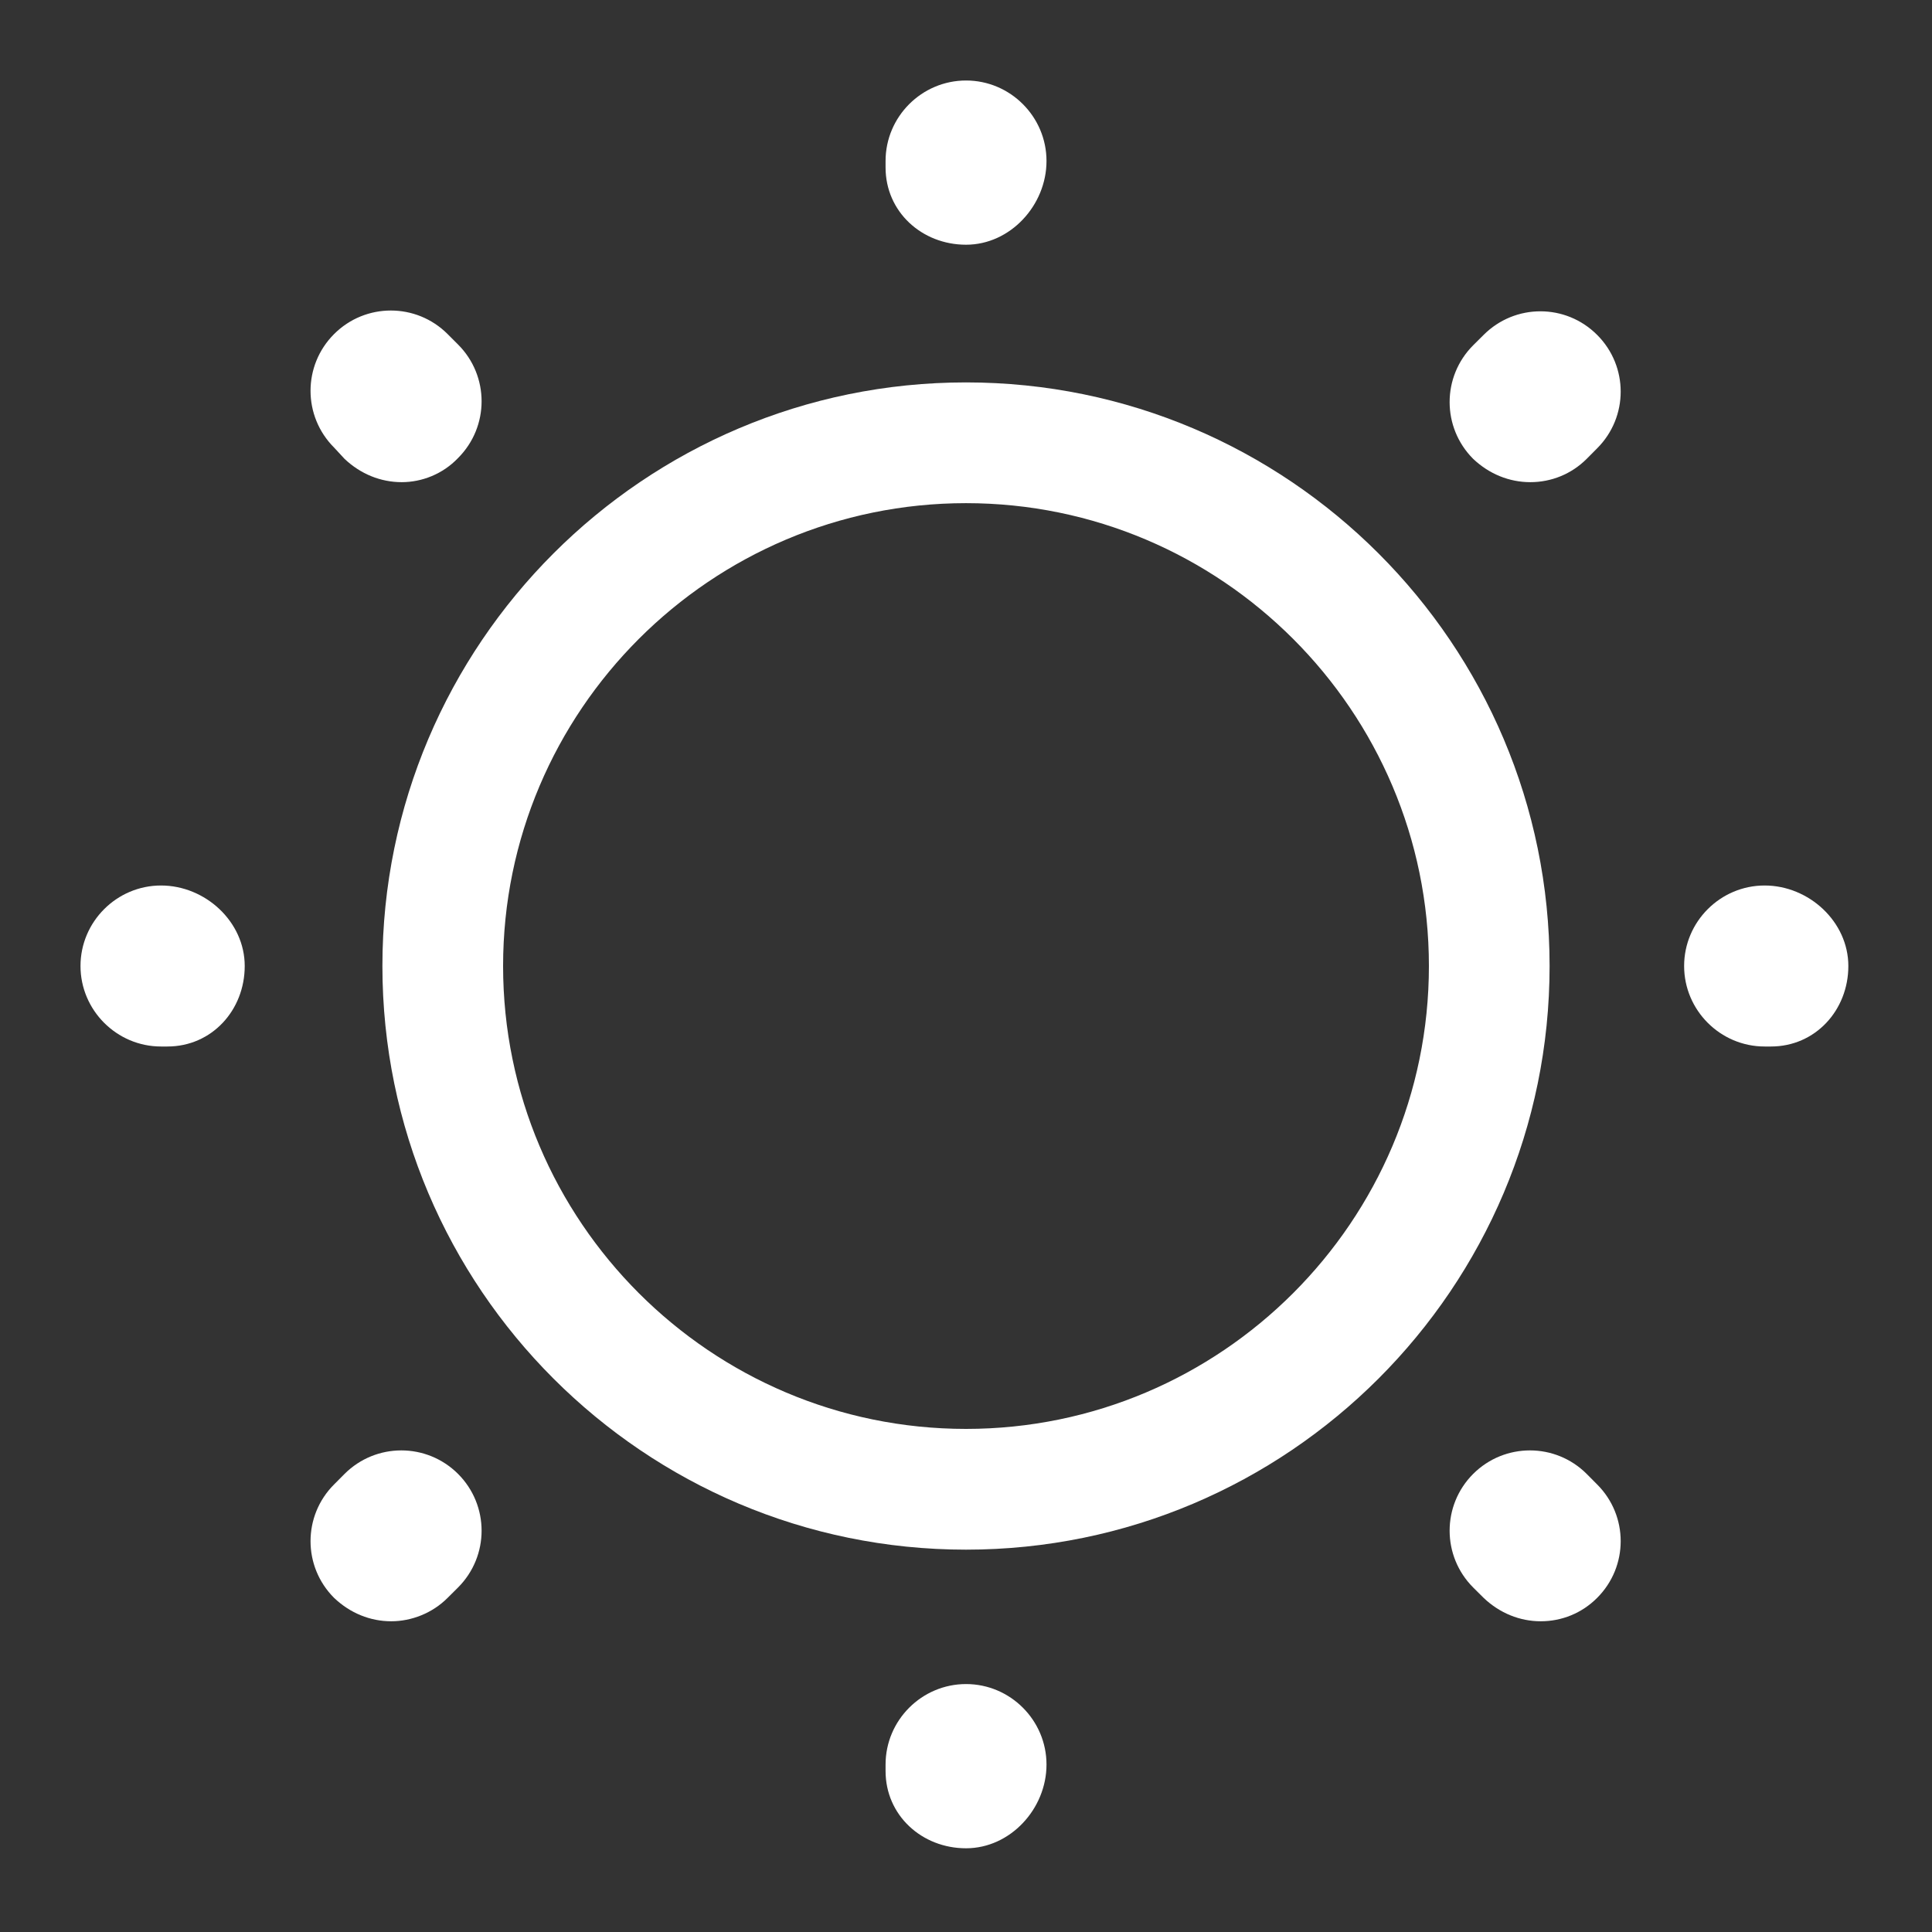 <?xml version="1.0" encoding="UTF-8"?> <svg xmlns="http://www.w3.org/2000/svg" width="30" height="30" viewBox="0 0 30 30" fill="none"><rect x="0" y="0" width="30" height="30" fill="#333333" stroke="none"/><path d="M15 24.063C10 24.063 5.938 20 5.938 15C5.938 10 10 5.938 15 5.938C20 5.938 24.062 10 24.062 15C24.062 20 20 24.063 15 24.063ZM15 7.813C11.037 7.813 7.812 11.038 7.812 15C7.812 18.963 11.037 22.188 15 22.188C18.962 22.188 22.188 18.963 22.188 15C22.188 11.038 18.962 7.813 15 7.813Z" fill="white"></path><path d="M15.001 28.7C14.313 28.7 13.751 28.187 13.751 27.5V27.4C13.751 26.712 14.313 26.15 15.001 26.15C15.688 26.15 16.25 26.712 16.25 27.4C16.25 28.087 15.688 28.7 15.001 28.7ZM23.925 25.175C23.601 25.175 23.288 25.05 23.038 24.812L22.875 24.65C22.388 24.162 22.388 23.375 22.875 22.887C23.363 22.4 24.151 22.4 24.638 22.887L24.8 23.05C25.288 23.537 25.288 24.325 24.8 24.812C24.563 25.05 24.25 25.175 23.925 25.175ZM6.075 25.175C5.75 25.175 5.438 25.05 5.188 24.812C4.7 24.325 4.7 23.537 5.188 23.05L5.35 22.887C5.838 22.4 6.625 22.4 7.113 22.887C7.6 23.375 7.6 24.162 7.113 24.65L6.95 24.812C6.713 25.05 6.388 25.175 6.075 25.175ZM27.5 16.25H27.401C26.713 16.25 26.151 15.687 26.151 15C26.151 14.312 26.713 13.75 27.401 13.75C28.088 13.75 28.701 14.312 28.701 15C28.701 15.687 28.188 16.25 27.5 16.25ZM2.6 16.25H2.5C1.813 16.25 1.25 15.687 1.25 15C1.25 14.312 1.813 13.75 2.5 13.75C3.188 13.75 3.8 14.312 3.8 15C3.8 15.687 3.288 16.25 2.6 16.25ZM23.763 7.487C23.438 7.487 23.125 7.362 22.875 7.125C22.388 6.637 22.388 5.85 22.875 5.362L23.038 5.2C23.526 4.712 24.313 4.712 24.8 5.2C25.288 5.687 25.288 6.475 24.8 6.962L24.638 7.125C24.401 7.362 24.088 7.487 23.763 7.487ZM6.238 7.487C5.913 7.487 5.6 7.362 5.35 7.125L5.188 6.95C4.7 6.462 4.7 5.675 5.188 5.187C5.675 4.7 6.463 4.7 6.95 5.187L7.113 5.35C7.6 5.837 7.6 6.625 7.113 7.112C6.875 7.362 6.55 7.487 6.238 7.487ZM15.001 3.8C14.313 3.8 13.751 3.287 13.751 2.6V2.5C13.751 1.812 14.313 1.25 15.001 1.25C15.688 1.25 16.25 1.812 16.25 2.5C16.25 3.187 15.688 3.8 15.001 3.8Z" fill="white"></path></svg> 